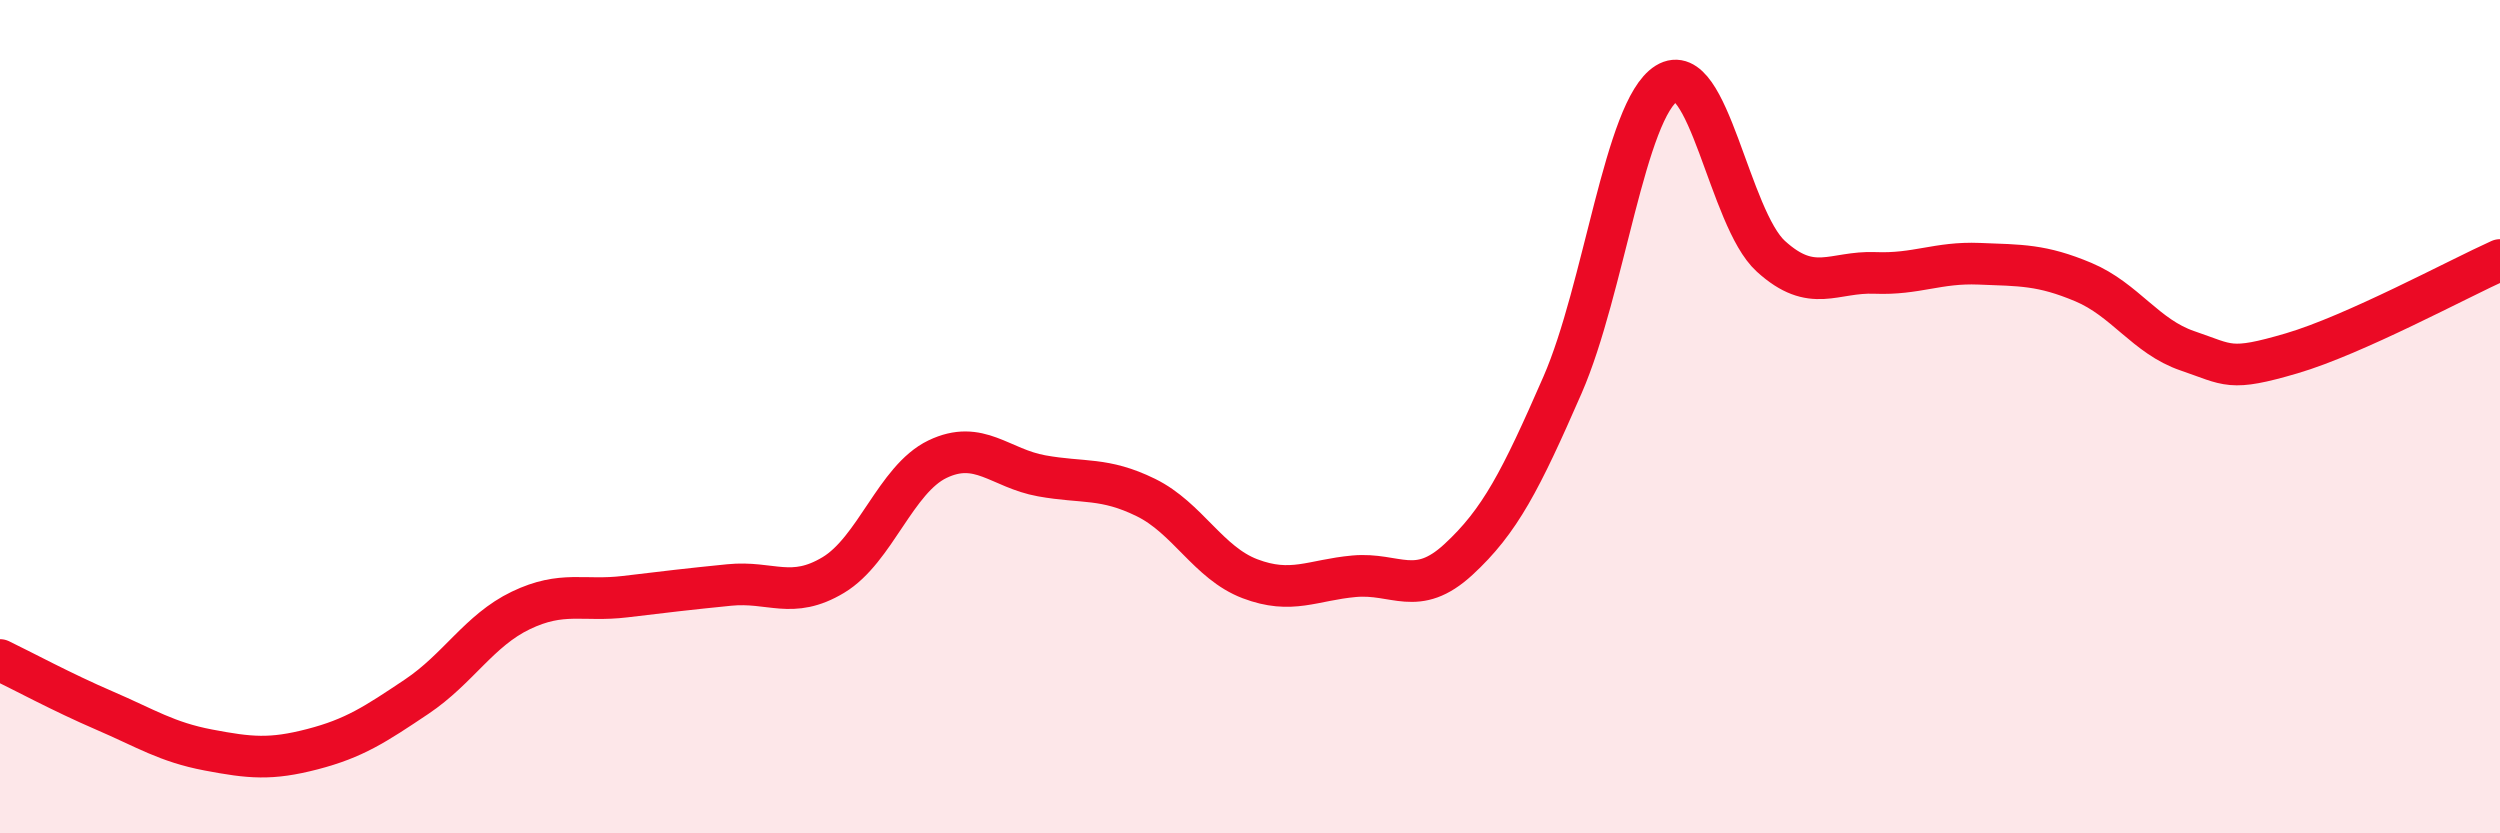 
    <svg width="60" height="20" viewBox="0 0 60 20" xmlns="http://www.w3.org/2000/svg">
      <path
        d="M 0,15.84 C 0.5,16.08 1.5,16.62 2.5,17.05 C 3.5,17.48 4,17.81 5,18 C 6,18.19 6.5,18.24 7.5,17.98 C 8.5,17.72 9,17.39 10,16.72 C 11,16.05 11.5,15.13 12.5,14.65 C 13.5,14.17 14,14.44 15,14.32 C 16,14.2 16.5,14.14 17.5,14.04 C 18.5,13.94 19,14.4 20,13.8 C 21,13.2 21.5,11.5 22.5,11.02 C 23.5,10.54 24,11.24 25,11.42 C 26,11.6 26.5,11.45 27.5,11.94 C 28.5,12.43 29,13.51 30,13.89 C 31,14.27 31.5,13.92 32.5,13.83 C 33.5,13.74 34,14.35 35,13.43 C 36,12.51 36.5,11.53 37.5,9.24 C 38.5,6.95 39,2.62 40,2 C 41,1.38 41.5,5.24 42.5,6.15 C 43.5,7.06 44,6.51 45,6.55 C 46,6.59 46.5,6.29 47.5,6.33 C 48.5,6.37 49,6.35 50,6.77 C 51,7.19 51.5,8.08 52.5,8.42 C 53.5,8.76 53.5,8.92 55,8.48 C 56.5,8.04 59,6.69 60,6.24L60 20L0 20Z"
        fill="#EB0A25"
        opacity="0.1"
        stroke-linecap="round"
        stroke-linejoin="round"
      />
      <path
        d="M 0,15.84 C 0.5,16.08 1.5,16.62 2.5,17.05 C 3.5,17.48 4,17.81 5,18 C 6,18.19 6.5,18.24 7.5,17.98 C 8.5,17.72 9,17.39 10,16.72 C 11,16.05 11.5,15.13 12.5,14.65 C 13.5,14.17 14,14.44 15,14.32 C 16,14.2 16.5,14.14 17.5,14.04 C 18.5,13.94 19,14.4 20,13.8 C 21,13.2 21.5,11.5 22.5,11.02 C 23.5,10.54 24,11.24 25,11.42 C 26,11.6 26.5,11.45 27.5,11.94 C 28.5,12.43 29,13.51 30,13.89 C 31,14.27 31.5,13.92 32.5,13.83 C 33.5,13.74 34,14.35 35,13.43 C 36,12.51 36.5,11.53 37.5,9.24 C 38.5,6.95 39,2.62 40,2 C 41,1.38 41.5,5.24 42.5,6.15 C 43.5,7.06 44,6.51 45,6.55 C 46,6.59 46.5,6.29 47.5,6.33 C 48.5,6.37 49,6.35 50,6.77 C 51,7.19 51.5,8.08 52.5,8.42 C 53.5,8.76 53.5,8.92 55,8.48 C 56.5,8.04 59,6.69 60,6.24"
        stroke="#EB0A25"
        stroke-width="1"
        fill="none"
        stroke-linecap="round"
        stroke-linejoin="round"
      />
    </svg>
  